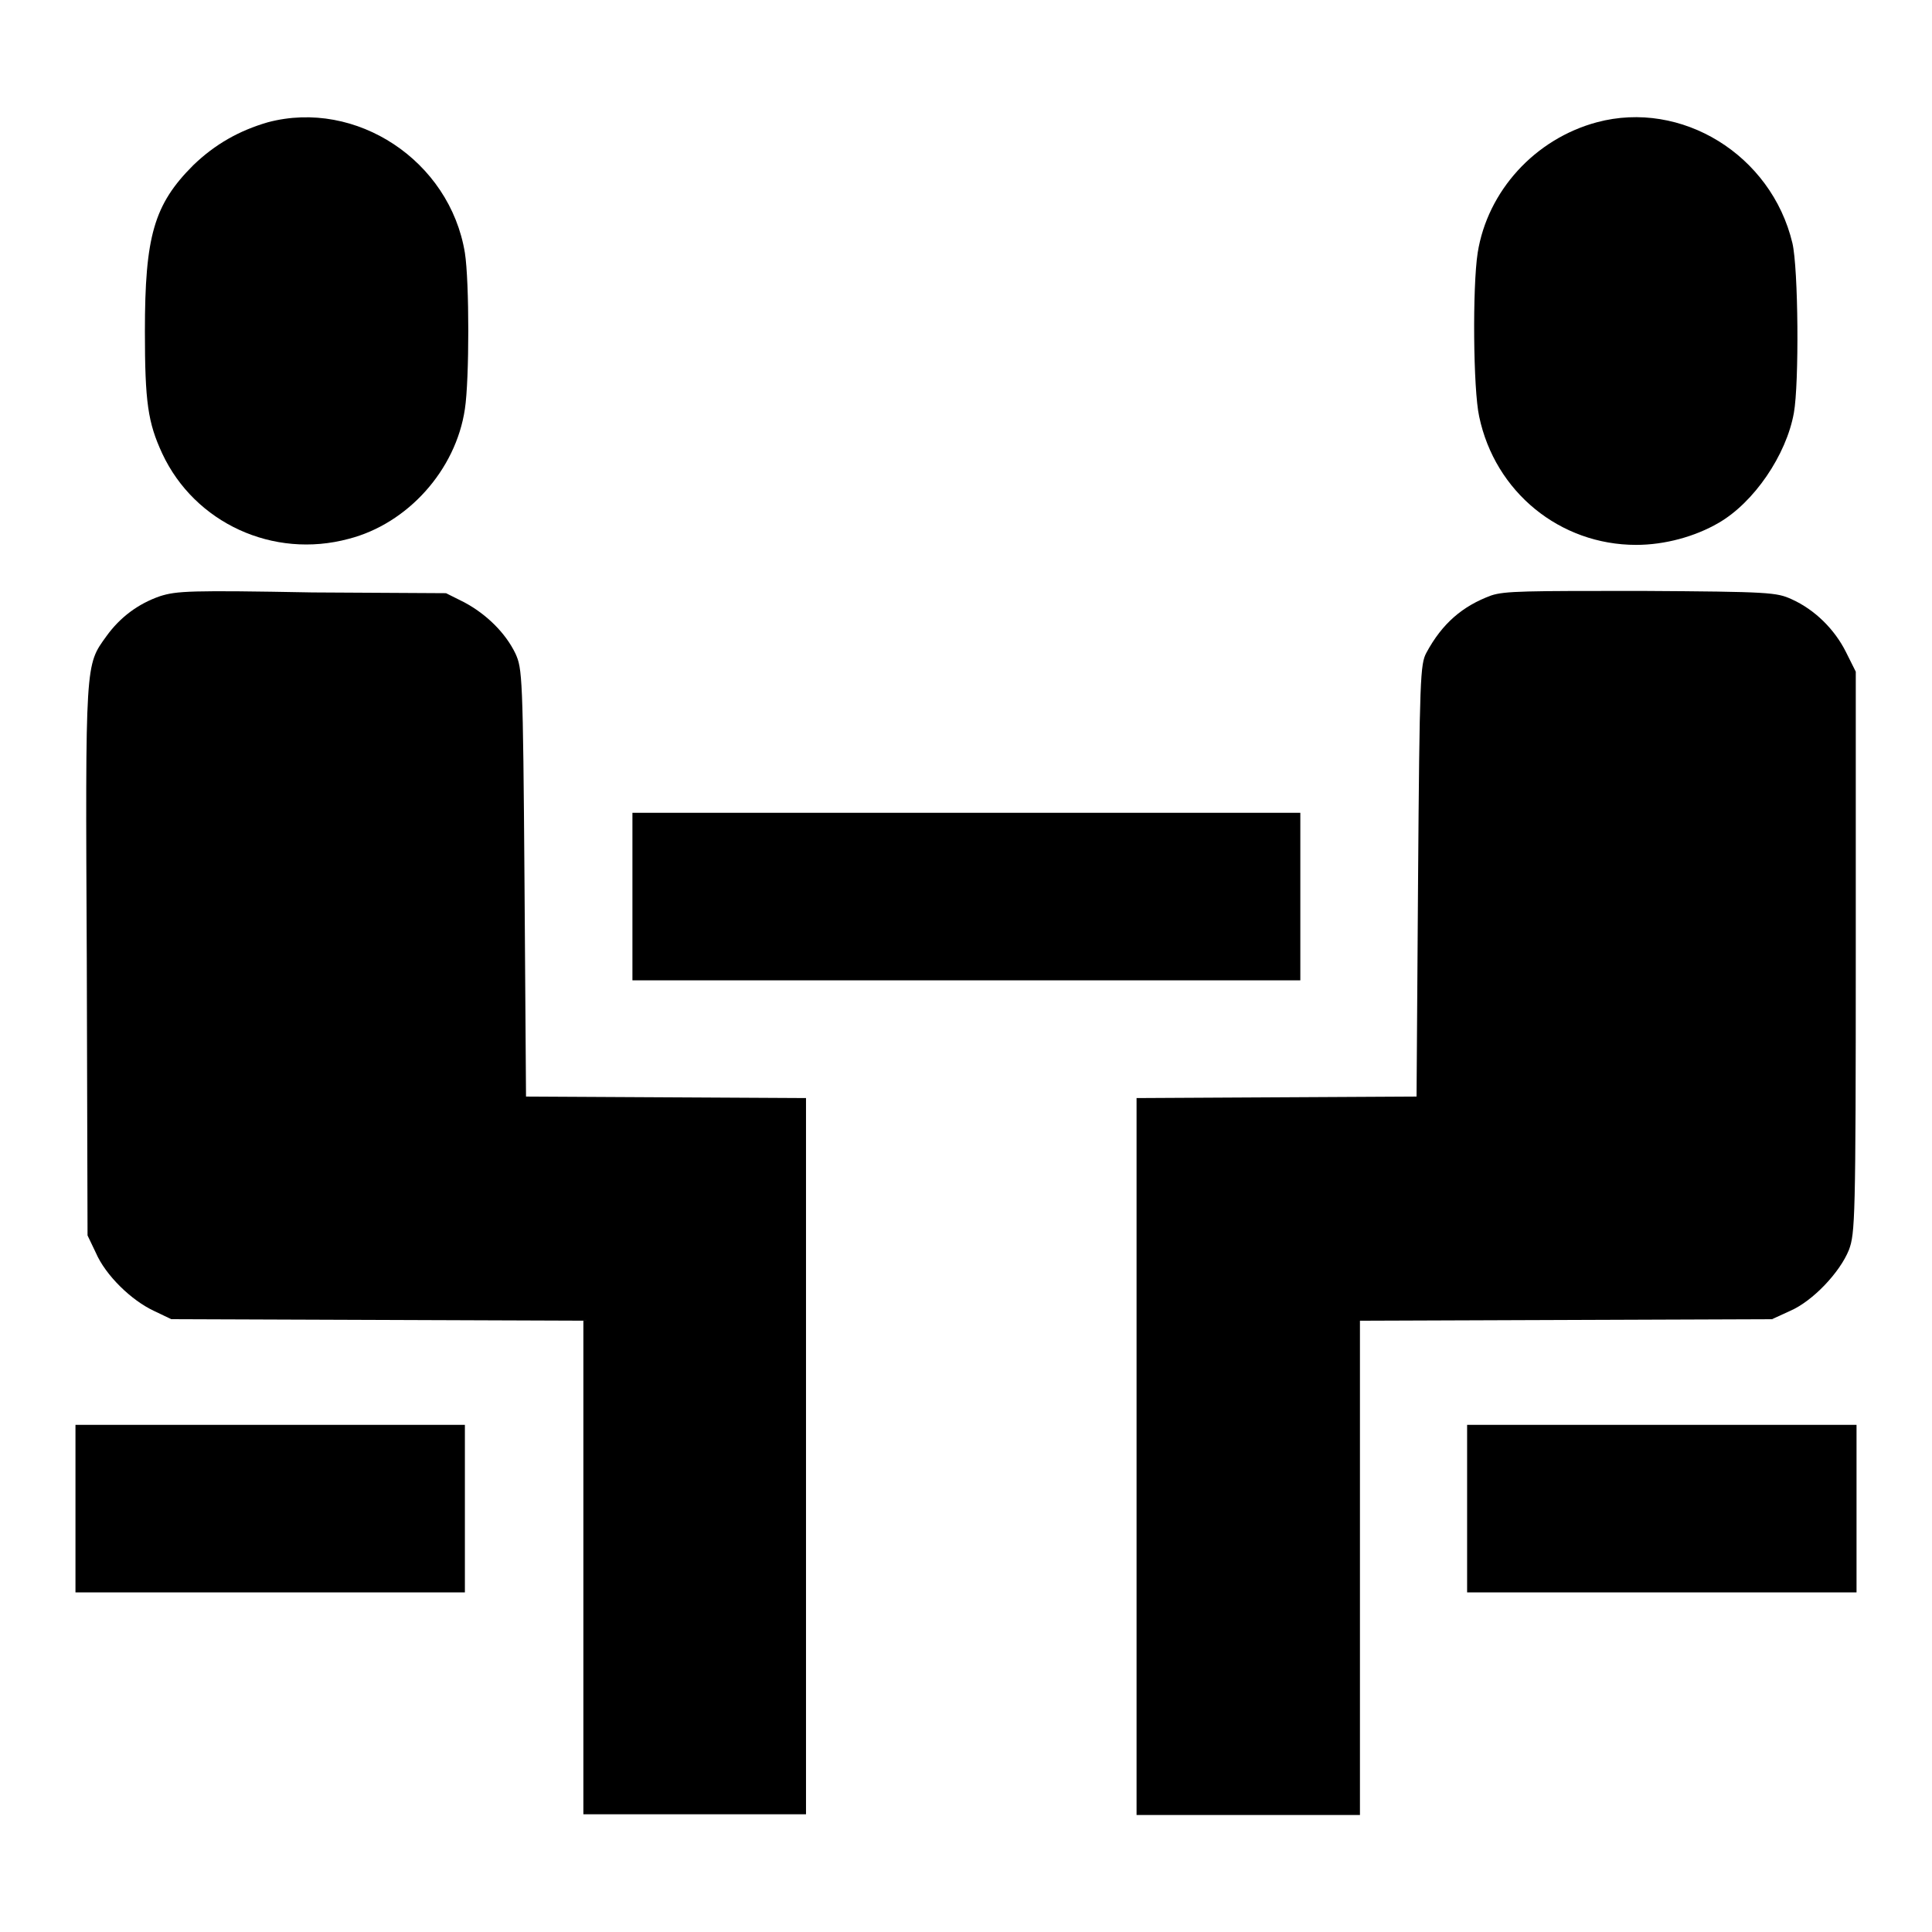 <?xml version="1.0" encoding="utf-8"?>
<!-- Svg Vector Icons : http://www.onlinewebfonts.com/icon -->
<!DOCTYPE svg PUBLIC "-//W3C//DTD SVG 1.1//EN" "http://www.w3.org/Graphics/SVG/1.1/DTD/svg11.dtd">
<svg version="1.1" xmlns="http://www.w3.org/2000/svg" xmlns:xlink="http://www.w3.org/1999/xlink" x="0px" y="0px" viewBox="0 0 256 256" enable-background="new 0 0 256 256" xml:space="preserve">
<g><g><g><path fill="#000000" d="M35.5,16.2c-3.8,1.1-7,2.9-9.9,5.7c-5.2,5.2-6.4,9.4-6.4,22c0,9.4,0.4,12.1,2.3,16.2c4.3,9.2,14.7,14,24.7,11.3c7.8-2,14.2-9.1,15.4-17.2c0.6-3.9,0.6-16.9,0-20.7C59.6,21.3,47.2,13.1,35.5,16.2z"/><path fill="#000000" d="M211.6,16.2c-8.2,2.2-14.5,9.1-15.8,17.3c-0.7,4.5-0.6,18.1,0.2,21.7c2.1,10,10.7,17,20.8,17c3.8,0,7.8-1.1,10.9-2.9c4.7-2.7,9-9,10-14.6c0.7-3.9,0.6-19.1-0.2-22.5C234.7,20.5,222.8,13.2,211.6,16.2z"/><path fill="#000000" d="M21.2,79c-2.9,1-5.3,2.8-7.1,5.3c-2.8,3.9-2.8,3.1-2.6,43l0.1,36.4l1.1,2.3c1.3,3,4.7,6.3,7.7,7.7l2.3,1.1l27.3,0.1l27.3,0.1v32.7v32.7H92h14.8V193v-47.5l-18.5-0.1l-18.6-0.1l-0.2-28.3c-0.2-27.6-0.3-28.4-1.2-30.4c-1.3-2.7-3.8-5.2-6.8-6.8l-2.4-1.2l-17.7-0.1C25.2,78.2,23.4,78.3,21.2,79z"/><path fill="#000000" d="M197.6,78.9c-3.8,1.4-6.5,3.7-8.6,7.6c-0.8,1.5-0.9,3.2-1.1,30.2l-0.2,28.6l-18.5,0.1l-18.6,0.1V193v47.5h14.8h14.8v-32.7V175l27.3-0.1l27.3-0.1l2.4-1.1c3-1.3,6.6-5.1,7.8-8.1c0.8-2.2,0.9-3.9,0.9-39.4V89l-1.3-2.6c-1.5-3-4.1-5.6-7.2-7c-2-0.9-2.8-1-19.9-1.1C202.2,78.3,199.4,78.3,197.6,78.9z"/><path fill="#000000" d="M83.8,118.8v11.1H128h44.3v-11.1v-11.1H128H83.8V118.8z"/><path fill="#000000" d="M10,199.9V211h25.8h25.8v-11.1v-11.1H35.8H10V199.9z"/><path fill="#000000" d="M194.4,199.9V211h25.8H246v-11.1v-11.1h-25.8h-25.8V199.9z"/></g></g></g>
</svg>